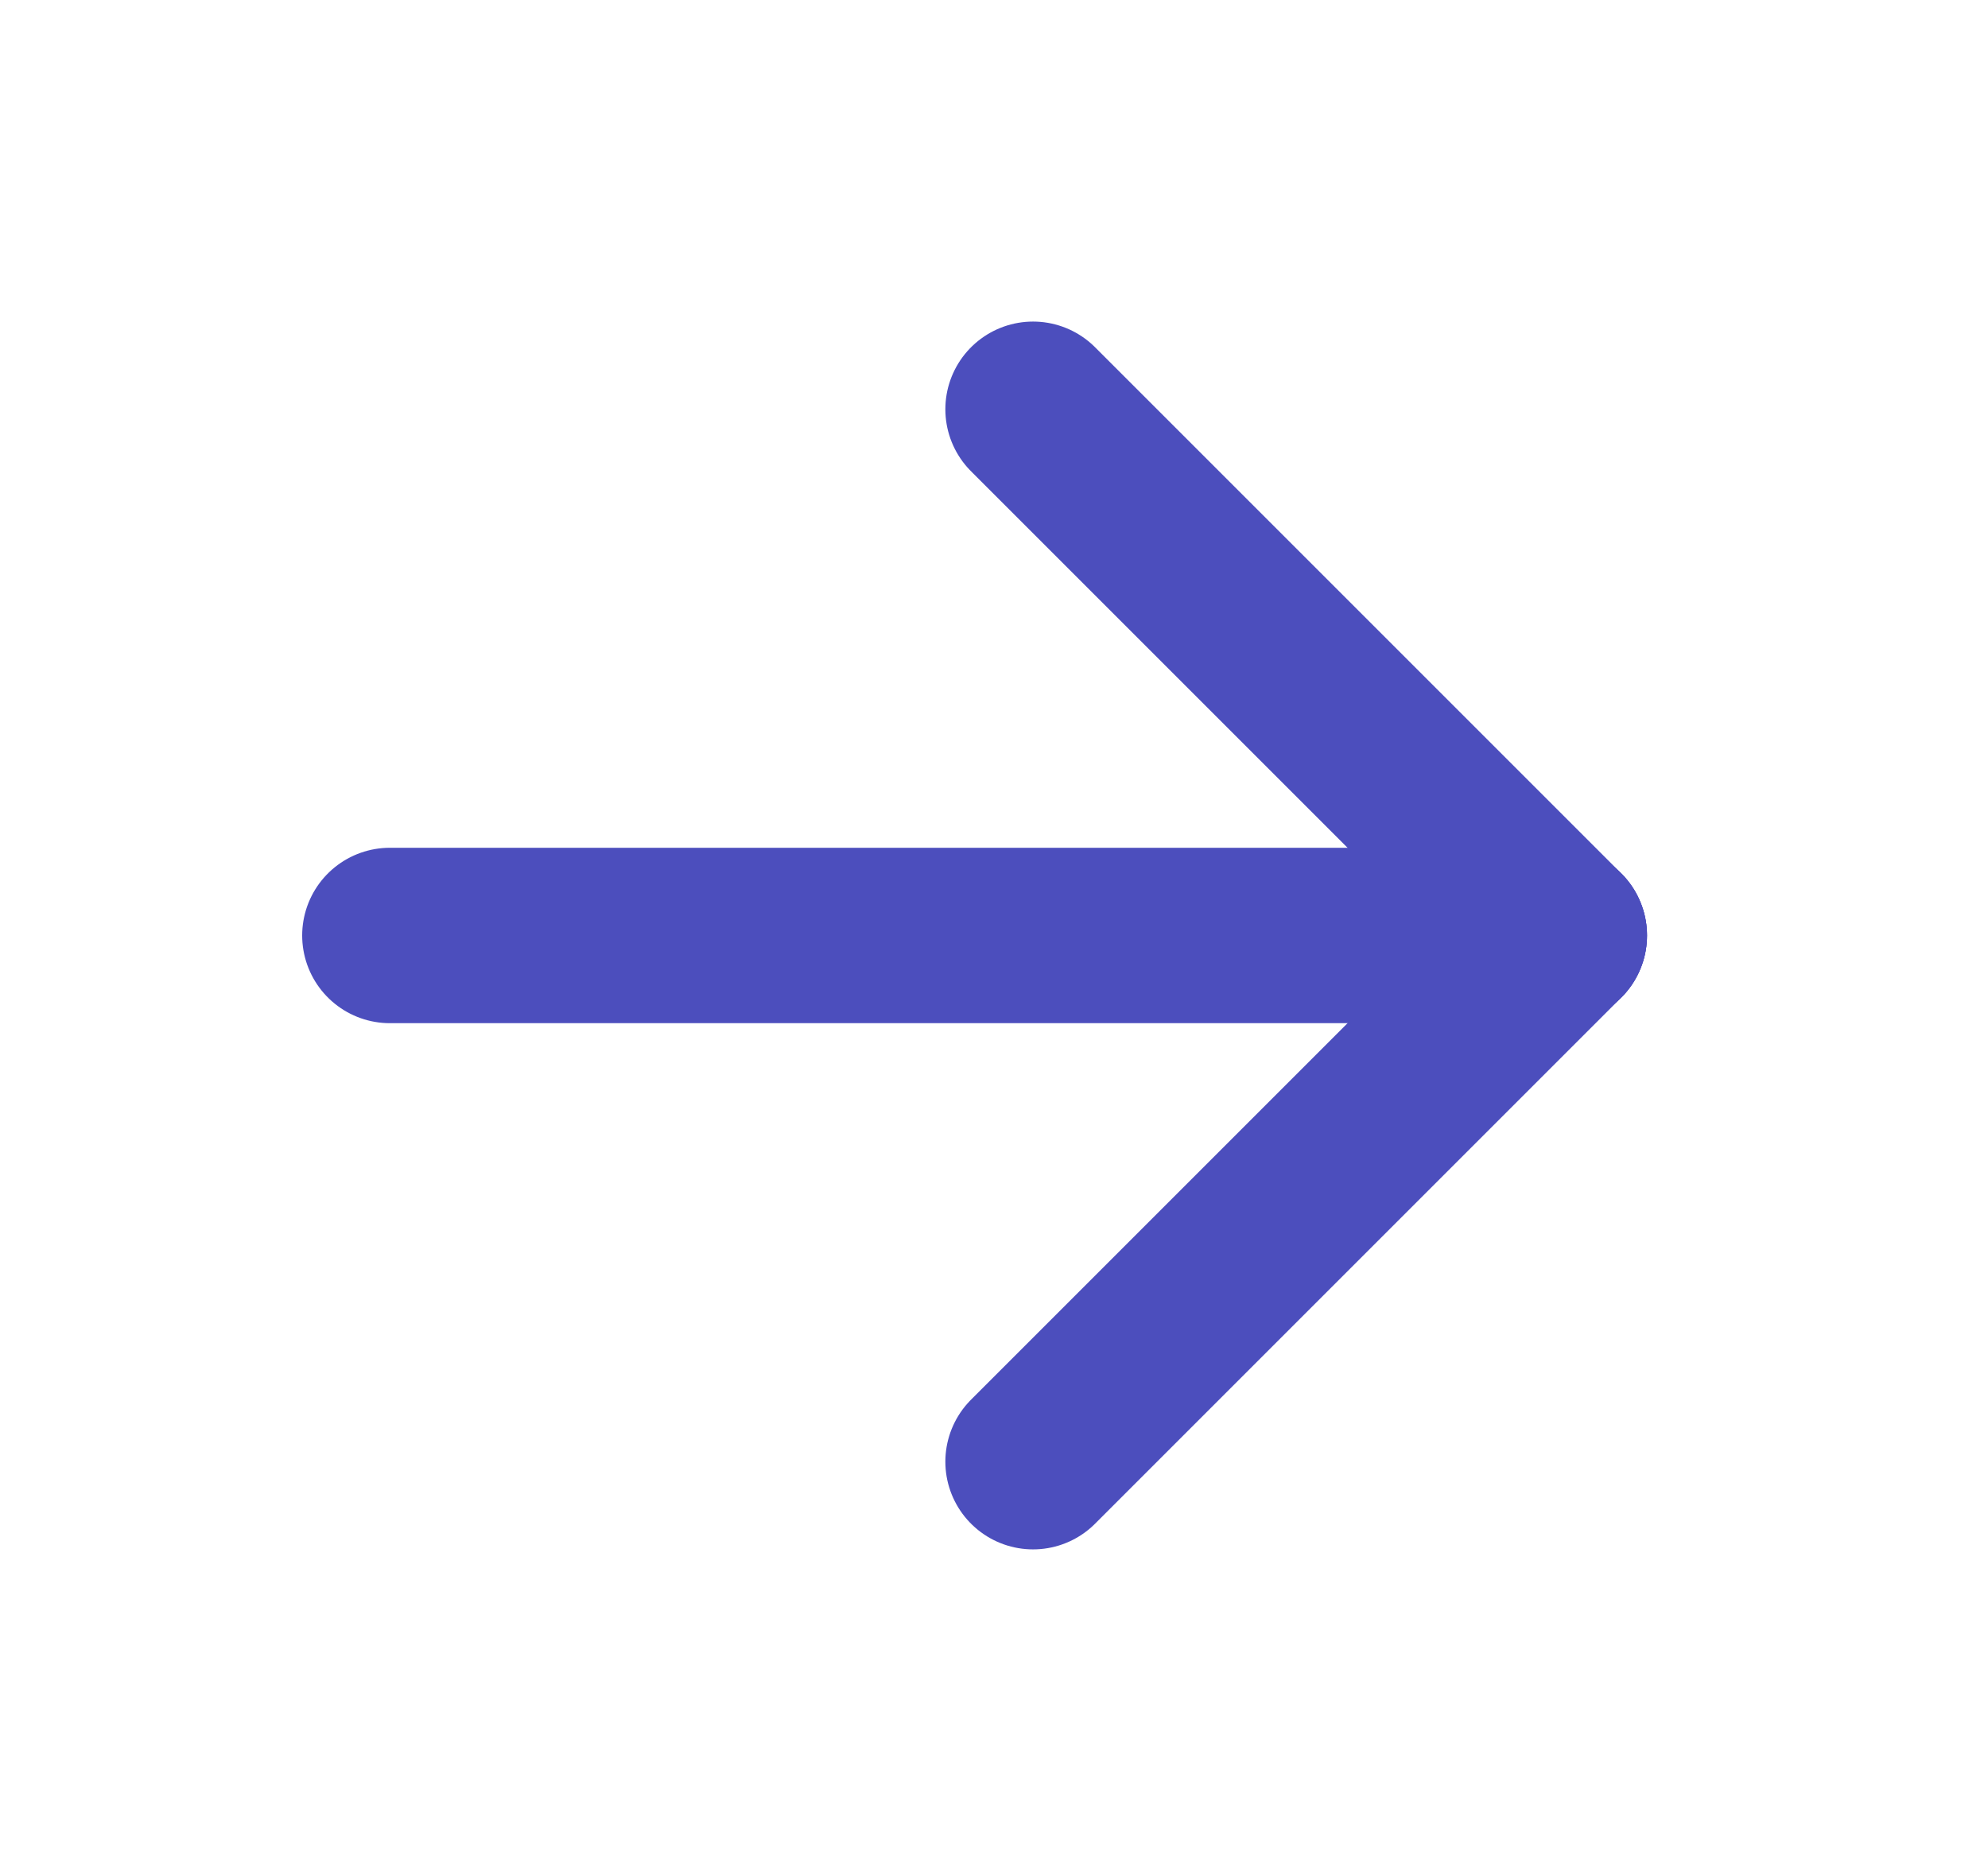 <svg fill="none" height="16" viewbox="0 0 17 16" width="17" xmlns="http://www.w3.org/2000/svg">	<path d="M13.334 8L8.834 12.5" stroke="#4C4EBD" stroke-linecap="round" stroke-linejoin="round" stroke-width="1.5"></path>	<path d="M13.334 8L3.334 8" stroke="#4C4EBD" stroke-linecap="round" stroke-linejoin="round" stroke-width="1.5"></path>	<path d="M13.334 8L8.834 3.5" stroke="#4C4EBD" stroke-linecap="round" stroke-linejoin="round" stroke-width="1.5"></path></svg>
